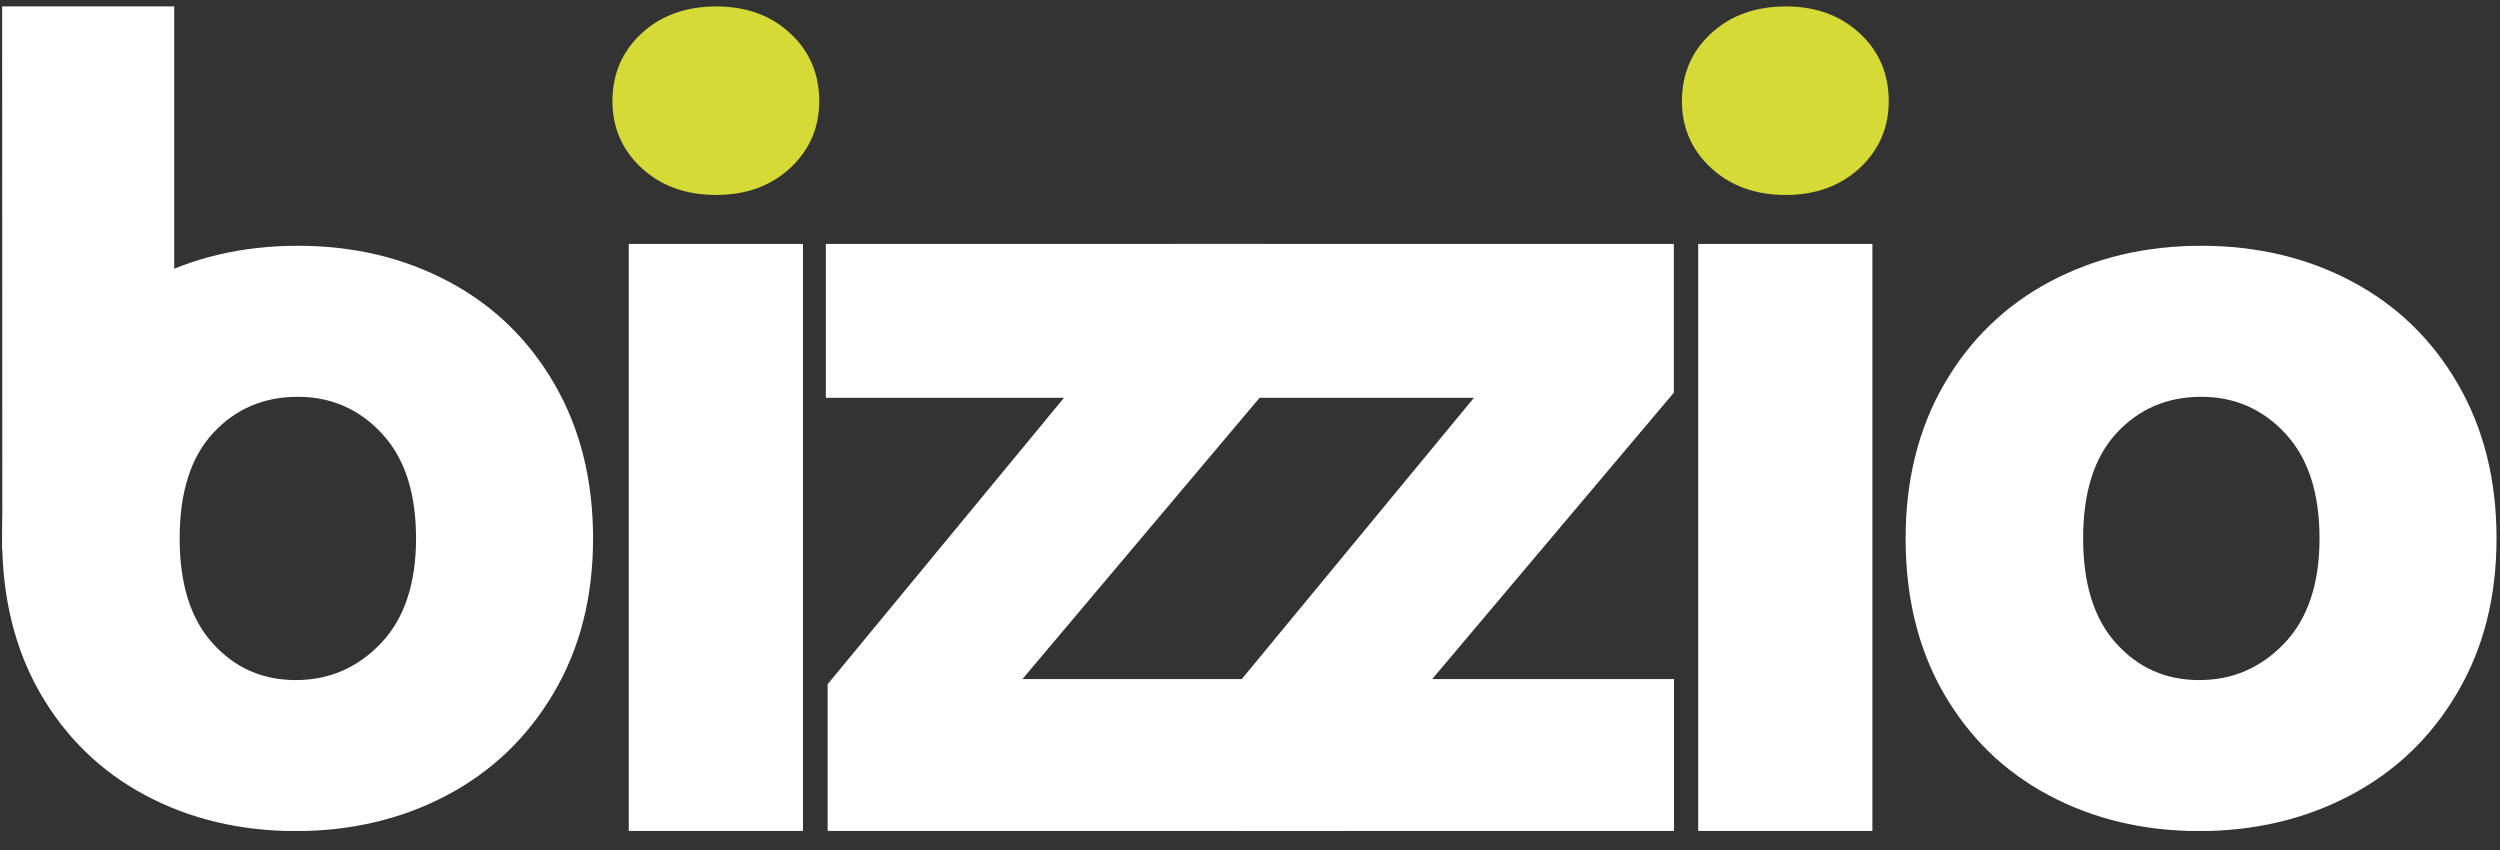 <svg width="100" height="34" viewBox="0 0 100 34" fill="none" xmlns="http://www.w3.org/2000/svg">
<rect x="0" y="0" width="100" height="34" fill="#333333" stroke="none"/>
<g clip-path="url(#clip0_330_731)">
<path d="M25.663 6.719C24.886 6.001 24.498 5.106 24.498 4.047C24.498 2.961 24.886 2.053 25.663 1.336C26.439 0.619 27.439 0.257 28.657 0.257C29.854 0.257 30.841 0.619 31.611 1.336C32.388 2.053 32.769 2.961 32.769 4.047C32.769 5.106 32.381 6.001 31.611 6.719C30.835 7.436 29.848 7.798 28.657 7.798C27.433 7.798 26.433 7.436 25.663 6.719Z" fill="#D5DA36"/>
<path d="M32.119 9.758H25.15V33.237H32.119V9.758Z" fill="white"/>
<path d="M40.897 27.163H53.919V33.237H33.106V27.367L42.561 15.911H33.033V9.758H50.556V15.707L40.897 27.163Z" fill="white"/>
<path d="M57.287 27.163H66.96V33.237H49.502V27.367L58.958 15.911H46.897V9.758H66.953V15.707L57.287 27.163Z" fill="white"/>
<path d="M68.442 6.719C67.666 6.001 67.277 5.106 67.277 4.047C67.277 2.961 67.666 2.053 68.442 1.336C69.219 0.619 70.219 0.257 71.436 0.257C72.634 0.257 73.621 0.619 74.391 1.336C75.167 2.053 75.549 2.961 75.549 4.047C75.549 5.106 75.16 6.001 74.391 6.719C73.614 7.436 72.627 7.798 71.436 7.798C70.212 7.798 69.219 7.436 68.442 6.719Z" fill="#D5DA36"/>
<path d="M74.896 9.758H67.928V33.237H74.896V9.758Z" fill="white"/>
<path d="M5.811 31.809C4.034 30.861 2.632 29.499 1.613 27.736C0.593 25.966 0.086 23.9 0.086 21.537C0.086 19.201 0.599 17.142 1.632 15.358C2.665 13.575 4.08 12.213 5.87 11.259C7.666 10.311 9.673 9.831 11.904 9.831C14.135 9.831 16.142 10.305 17.938 11.259C19.735 12.213 21.143 13.575 22.176 15.358C23.209 17.142 23.722 19.195 23.722 21.537C23.722 23.88 23.202 25.933 22.149 27.716C21.097 29.499 19.675 30.861 17.866 31.816C16.056 32.77 14.036 33.244 11.812 33.244C9.601 33.237 7.594 32.763 5.811 31.809ZM15.234 25.735C16.168 24.755 16.642 23.354 16.642 21.537C16.642 19.715 16.188 18.32 15.273 17.339C14.365 16.359 13.24 15.872 11.911 15.872C10.555 15.872 9.423 16.352 8.528 17.319C7.633 18.28 7.186 19.688 7.186 21.537C7.186 23.36 7.627 24.762 8.509 25.735C9.39 26.716 10.502 27.203 11.832 27.203C13.161 27.203 14.293 26.716 15.234 25.735Z" fill="white"/>
<path d="M6.969 0.257V22.735L0.093 21.998L0.086 0.257H6.969Z" fill="white"/>
<path d="M81.949 31.809C80.166 30.861 78.771 29.499 77.751 27.736C76.731 25.966 76.225 23.906 76.225 21.537C76.225 19.201 76.738 17.142 77.771 15.358C78.804 13.575 80.219 12.213 82.009 11.259C83.805 10.311 85.812 9.831 88.043 9.831C90.273 9.831 92.28 10.305 94.077 11.259C95.873 12.213 97.281 13.575 98.314 15.358C99.348 17.142 99.861 19.195 99.861 21.537C99.861 23.88 99.341 25.933 98.288 27.716C97.242 29.499 95.814 30.861 94.004 31.816C92.195 32.77 90.175 33.244 87.951 33.244C85.74 33.237 83.733 32.763 81.949 31.809ZM91.372 25.735C92.307 24.755 92.781 23.354 92.781 21.537C92.781 19.715 92.326 18.32 91.412 17.339C90.504 16.359 89.379 15.872 88.049 15.872C86.694 15.872 85.562 16.352 84.667 17.319C83.772 18.28 83.325 19.688 83.325 21.537C83.325 23.36 83.766 24.762 84.647 25.735C85.529 26.716 86.641 27.203 87.97 27.203C89.3 27.203 90.431 26.716 91.372 25.735Z" fill="white"/>
</g>
<defs>
<clipPath id="clip0_330_731">
<rect width="100" height="33.237" fill="white"/>
</clipPath>
</defs>
</svg>
